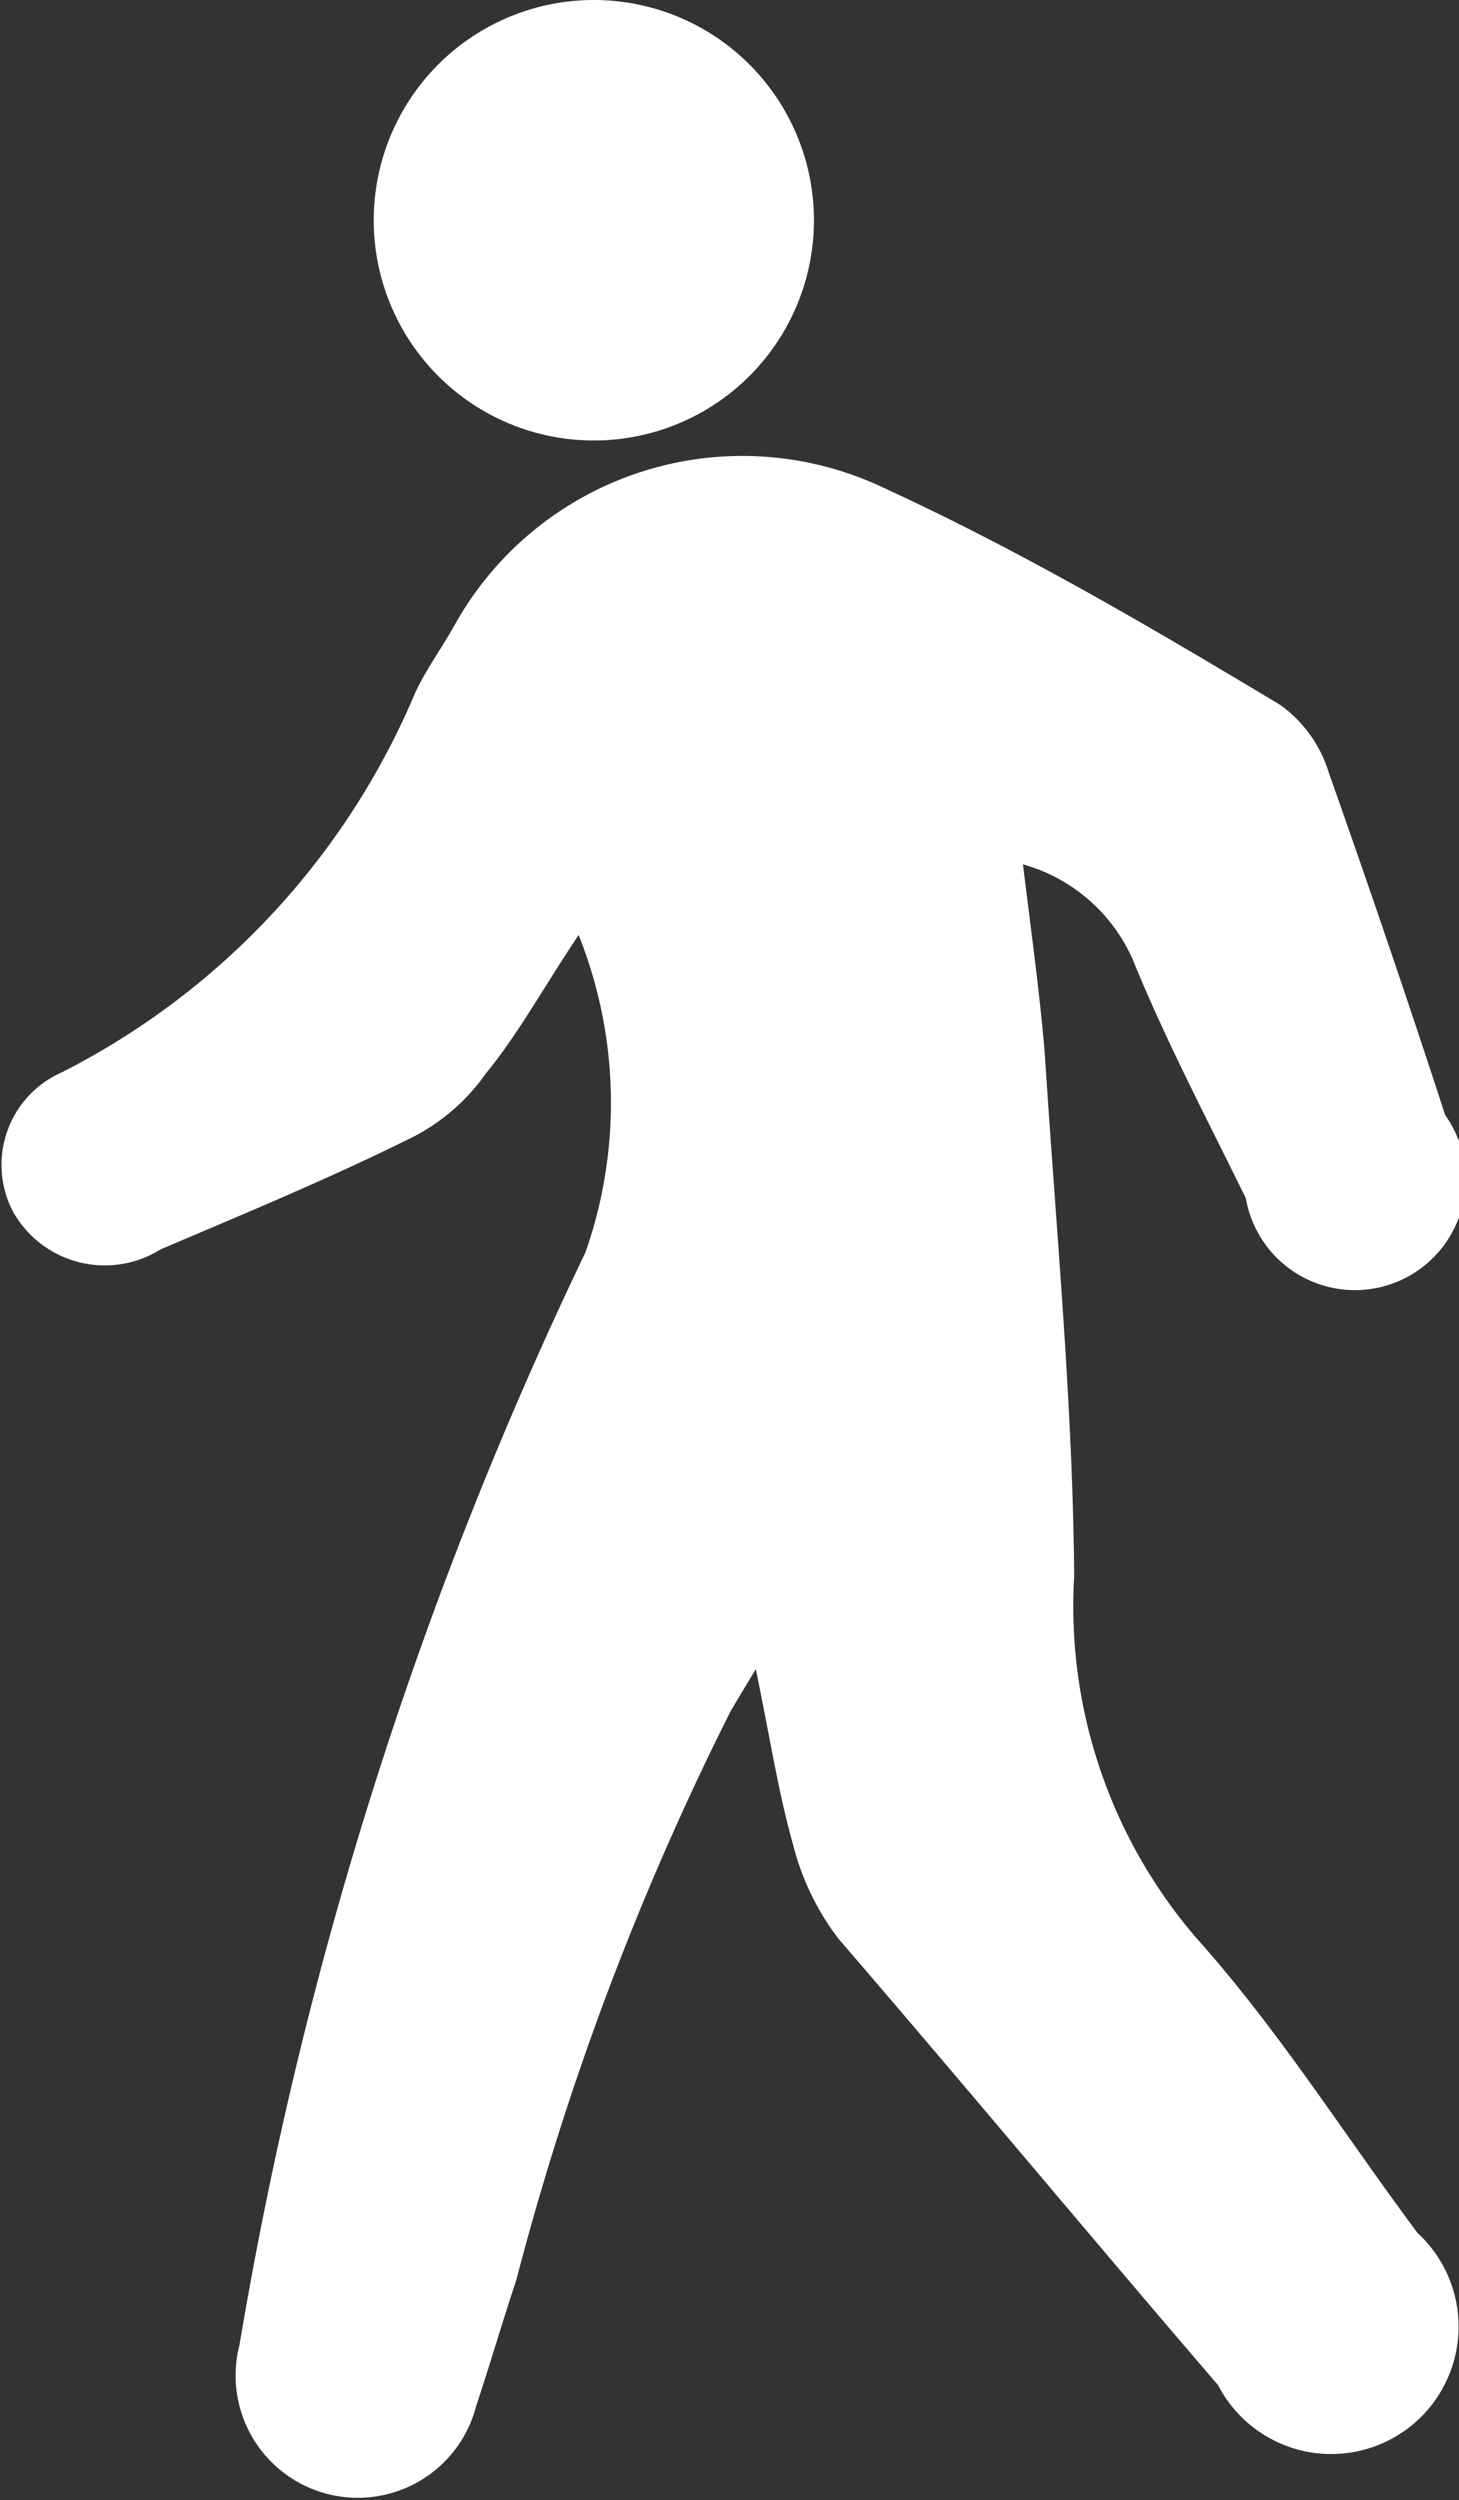 <svg xmlns="http://www.w3.org/2000/svg" viewBox="0 0 10.54 18.05"><rect x="0" y="0" width="10.54" height="18.05" fill="#333333" stroke="none"/><defs><style>.cls-1{fill:#fff;}</style></defs><g id="レイヤー_2" data-name="レイヤー 2"><g id="デザイン"><path class="cls-1" d="M4.18,6.75c-.26.39-.44.72-.67,1A1.46,1.46,0,0,1,3,8.2c-.6.3-1.23.56-1.84.82A.76.76,0,0,1,.09,8.74a.73.73,0,0,1,.36-1A5.44,5.44,0,0,0,3,5c.08-.17.19-.32.28-.48a2.38,2.38,0,0,1,3.1-1c1,.46,1.92,1,2.87,1.57a.94.94,0,0,1,.35.49c.29.82.57,1.64.84,2.47A.8.8,0,1,1,9,8.65c-.28-.57-.58-1.14-.82-1.73a1.23,1.23,0,0,0-.79-.68c.06.49.13,1,.16,1.4.08,1.25.2,2.49.21,3.74A3.67,3.67,0,0,0,8.65,14c.59.66,1.06,1.41,1.59,2.12A.92.92,0,1,1,8.8,17.22C7.88,16.15,7,15.09,6.06,14a1.87,1.87,0,0,1-.33-.68c-.11-.39-.17-.79-.27-1.27l-.18.3a20.79,20.79,0,0,0-1.55,4.11c-.1.3-.19.61-.29.91a.88.88,0,1,1-1.71-.44,29.5,29.5,0,0,1,2.5-7.89A3.26,3.26,0,0,0,4.18,6.75Z"/><path class="cls-1" d="M2.7,1.58a1.59,1.59,0,1,1,1.57,1.6A1.59,1.59,0,0,1,2.7,1.58Z"/></g></g></svg>